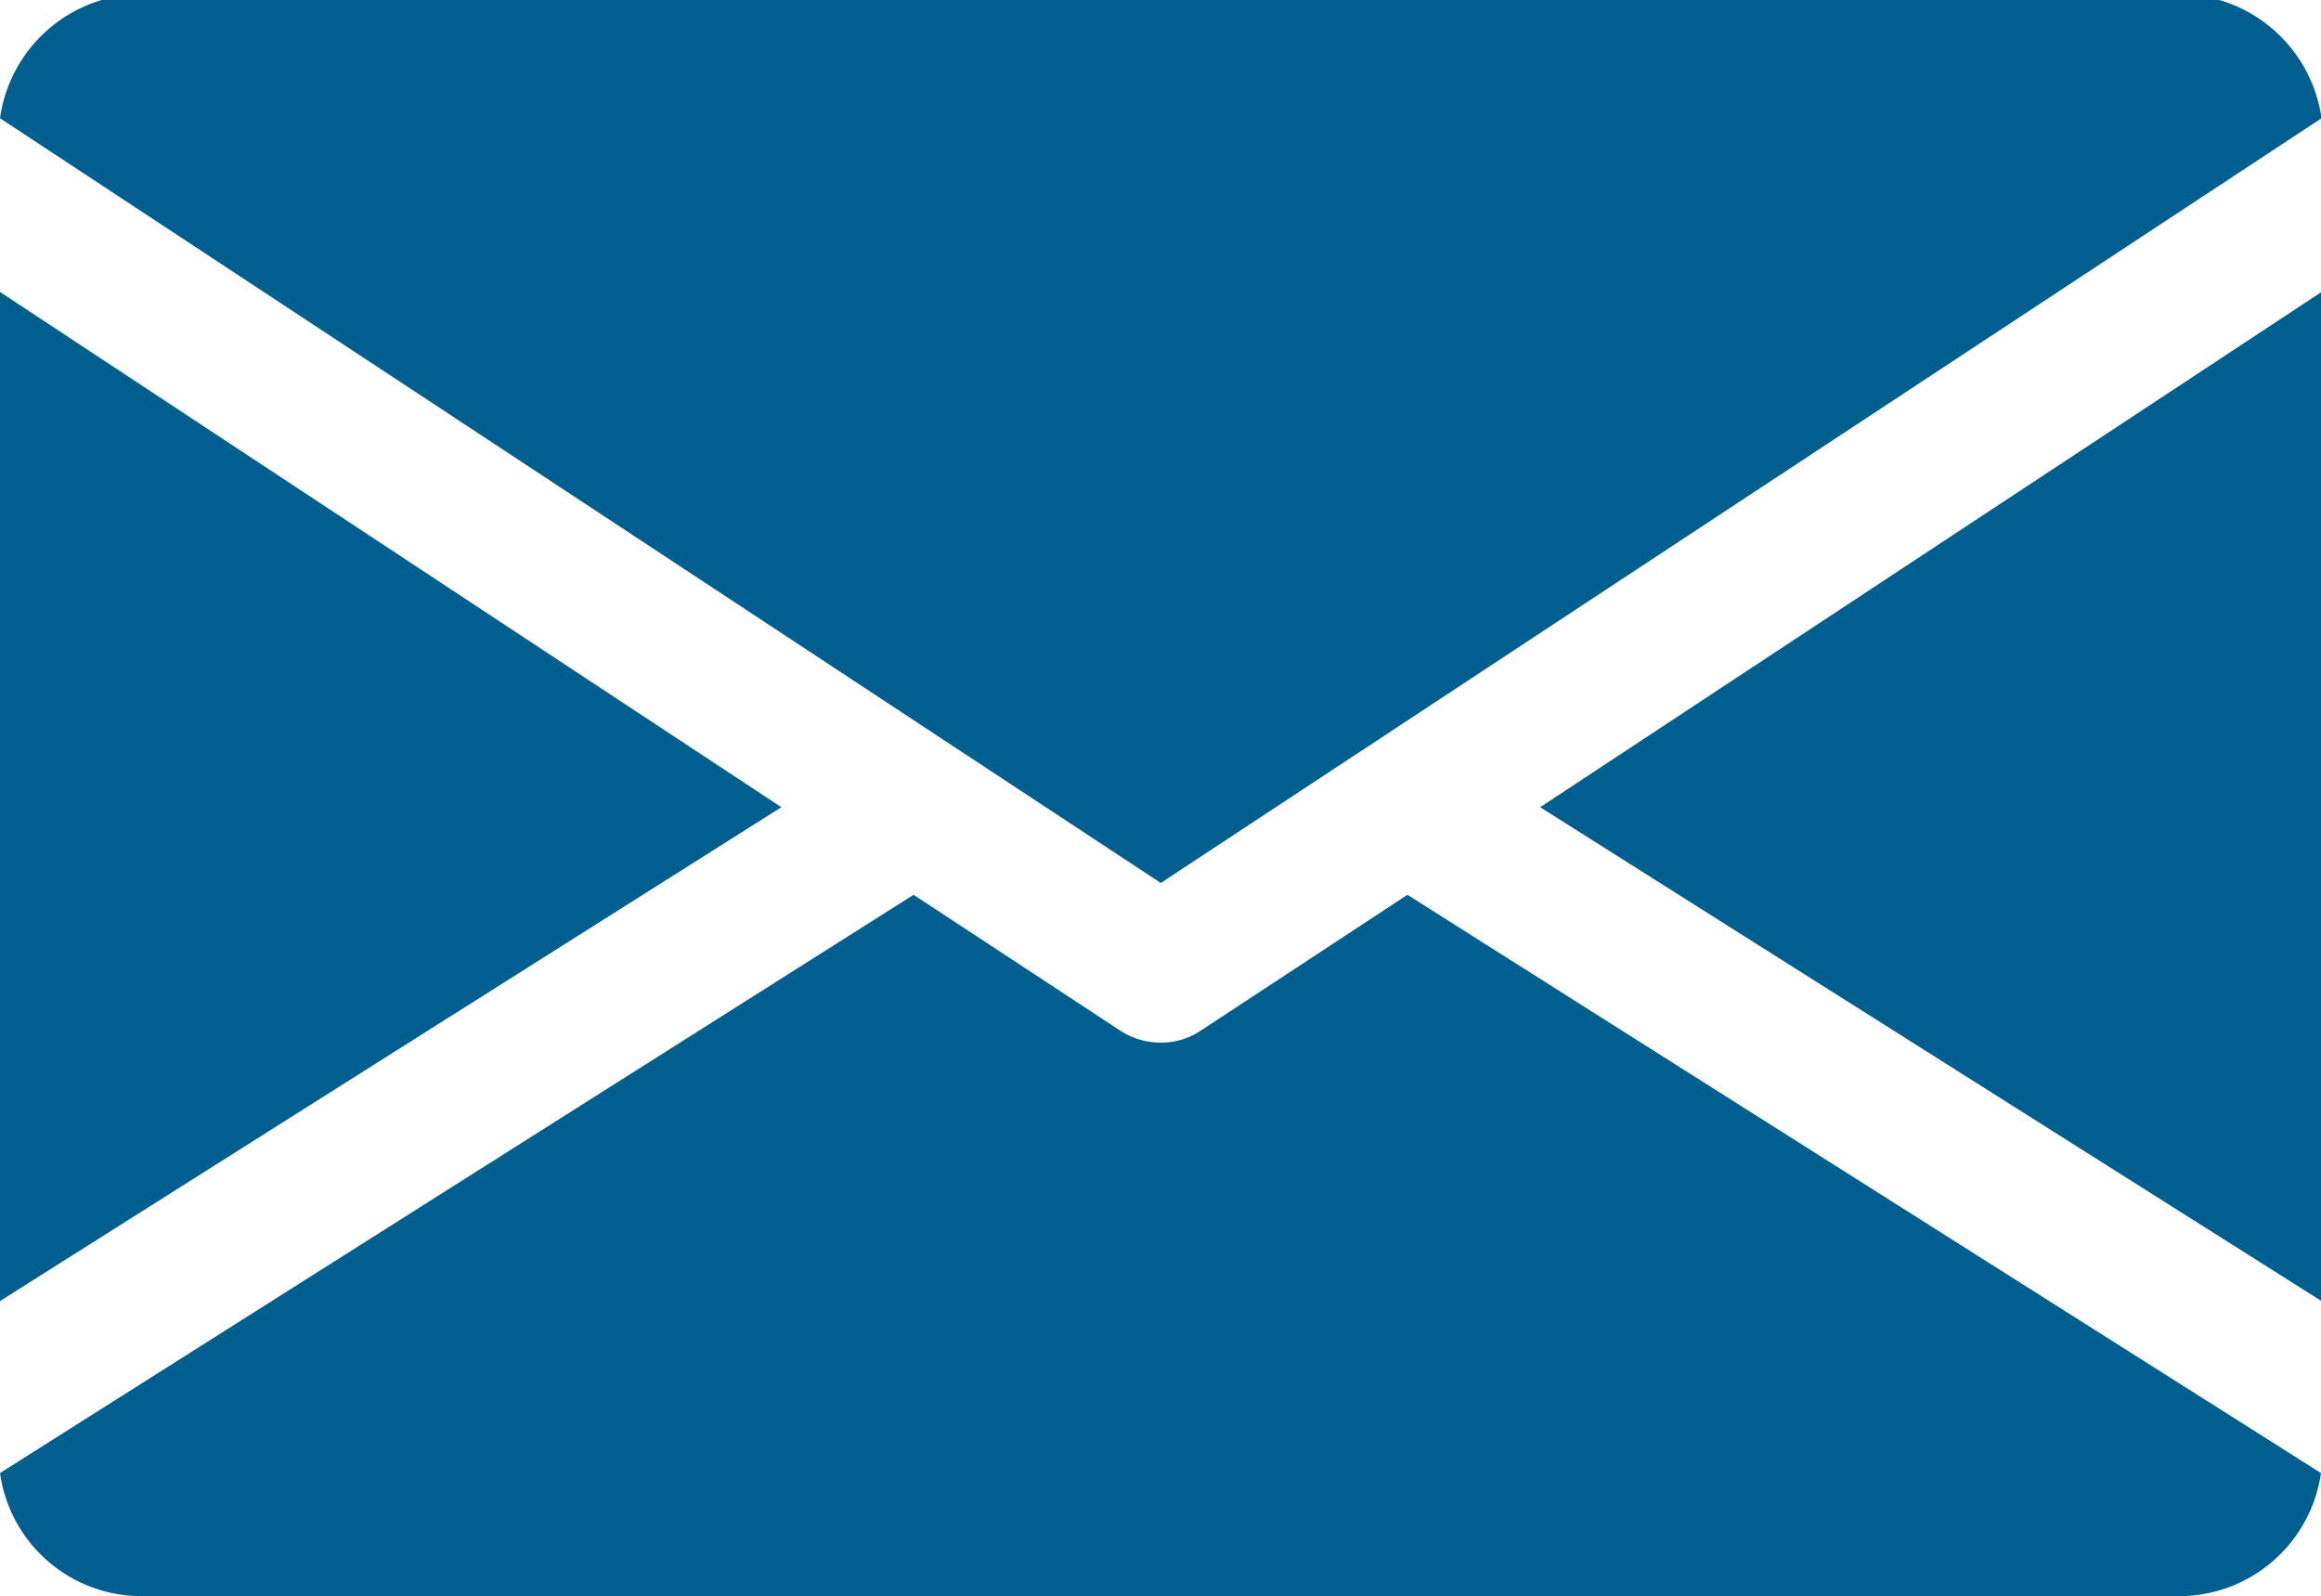 <svg id="Layer_1" data-name="Layer 1" xmlns="http://www.w3.org/2000/svg" viewBox="0 0 43.19 29.7"><defs><style>.cls-1{fill:#005f8f;}</style></defs><polygon class="cls-1" points="43.28 5.38 43.28 24.26 28.66 15.02 43.28 5.38"/><polygon class="cls-1" points="14.54 15.02 -0.08 24.26 -0.08 5.38 14.54 15.02"/><path class="cls-1" d="M43.2,2.2A2.69,2.69,0,0,0,40.57-.11H2.63A2.68,2.68,0,0,0,0,2.2L21.6,16.43Z"/><path class="cls-1" d="M22.34,19.18a1.31,1.31,0,0,1-.74.22,1.36,1.36,0,0,1-.75-.22L17,16.65,0,27.41A2.66,2.66,0,0,0,2.63,29.7H40.57a2.67,2.67,0,0,0,2.62-2.29l-17-10.76Z"/></svg>